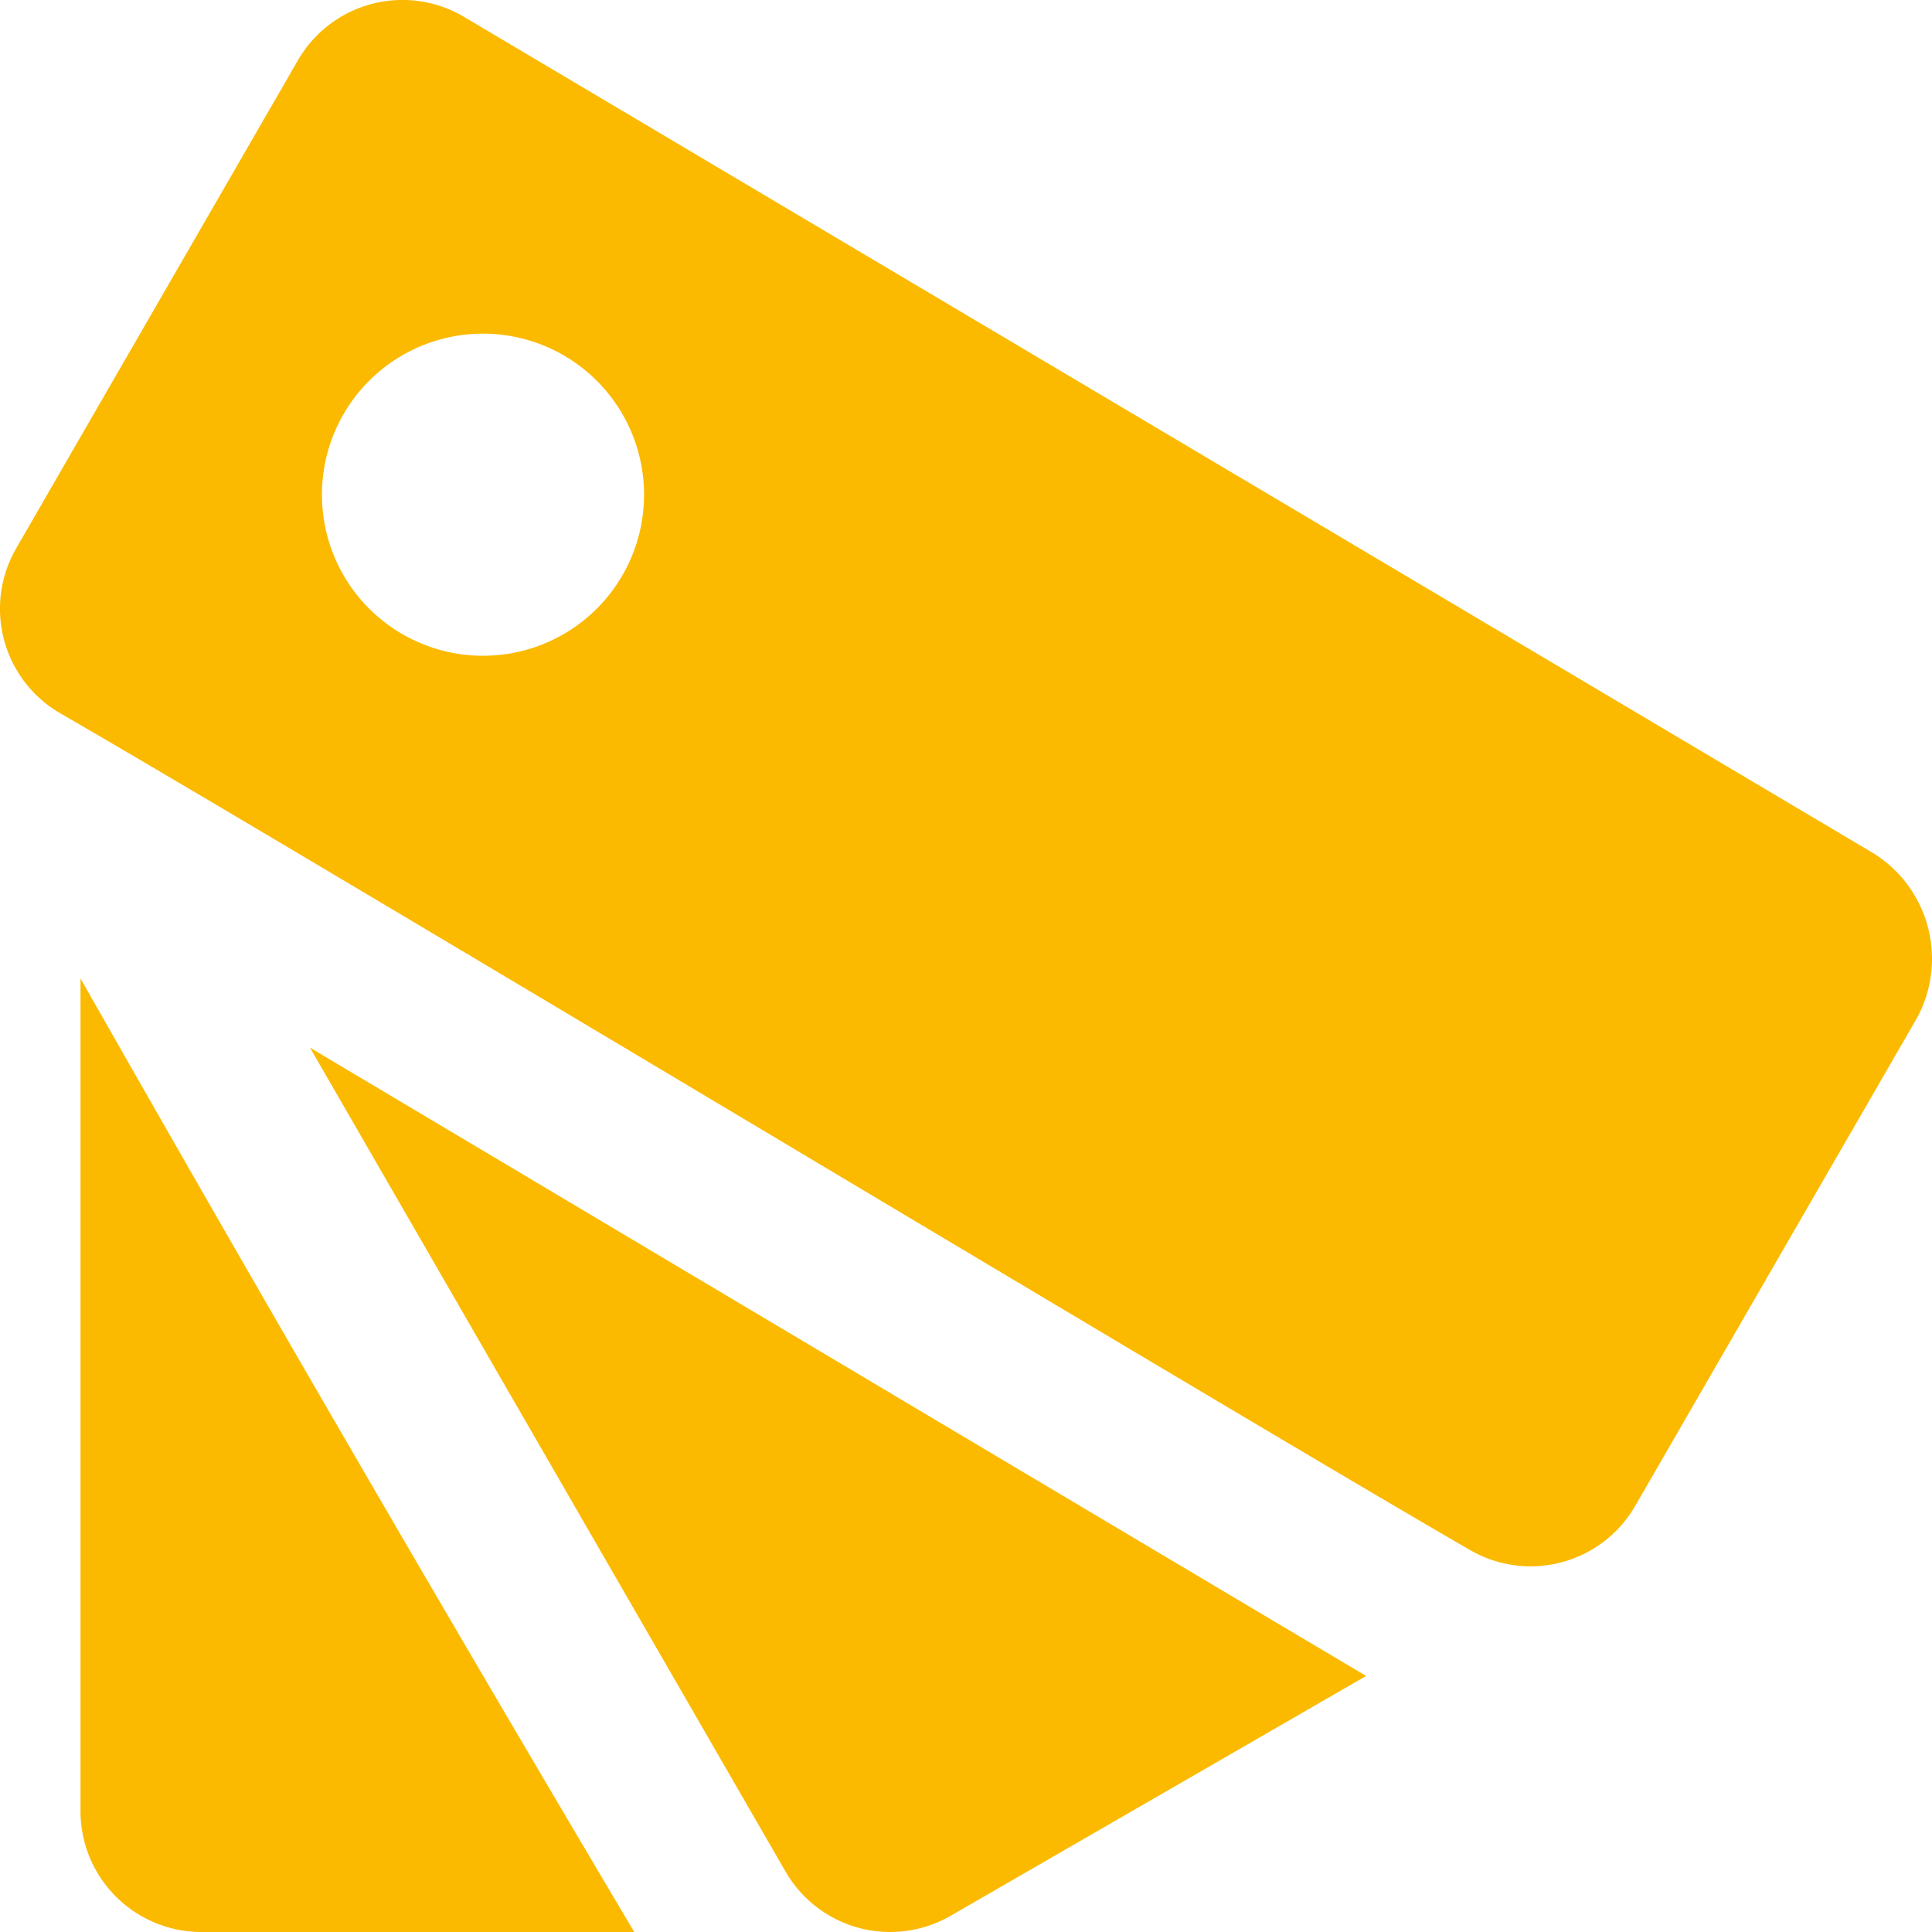 <svg xmlns="http://www.w3.org/2000/svg" width="87.573" height="87.573" viewBox="0 0 87.573 87.573">
  <path id="brand" d="M3.649,44.352Q16,66.081,28.749,87.573H9.122A5.48,5.48,0,0,1,3.649,82.1Zm10.4,3.134c11.961,7.123,46.946,27.943,47.877,28.479L43.089,86.839a5.477,5.477,0,0,1-7.48-2ZM20.981.733a5.473,5.473,0,0,0-7.477,2L.733,24.856a5.473,5.473,0,0,0,2,7.477c10.713,6.185,53.2,31.745,63.913,37.934a5.472,5.472,0,0,0,7.473-2.007L86.894,46.14a5.632,5.632,0,0,0-2-7.477L20.981.733m.912,14.391a7.3,7.3,0,1,1-7.3,7.3,7.3,7.3,0,0,1,7.3-7.3" fill="#fbba00" fill-rule="evenodd"/>
</svg>
